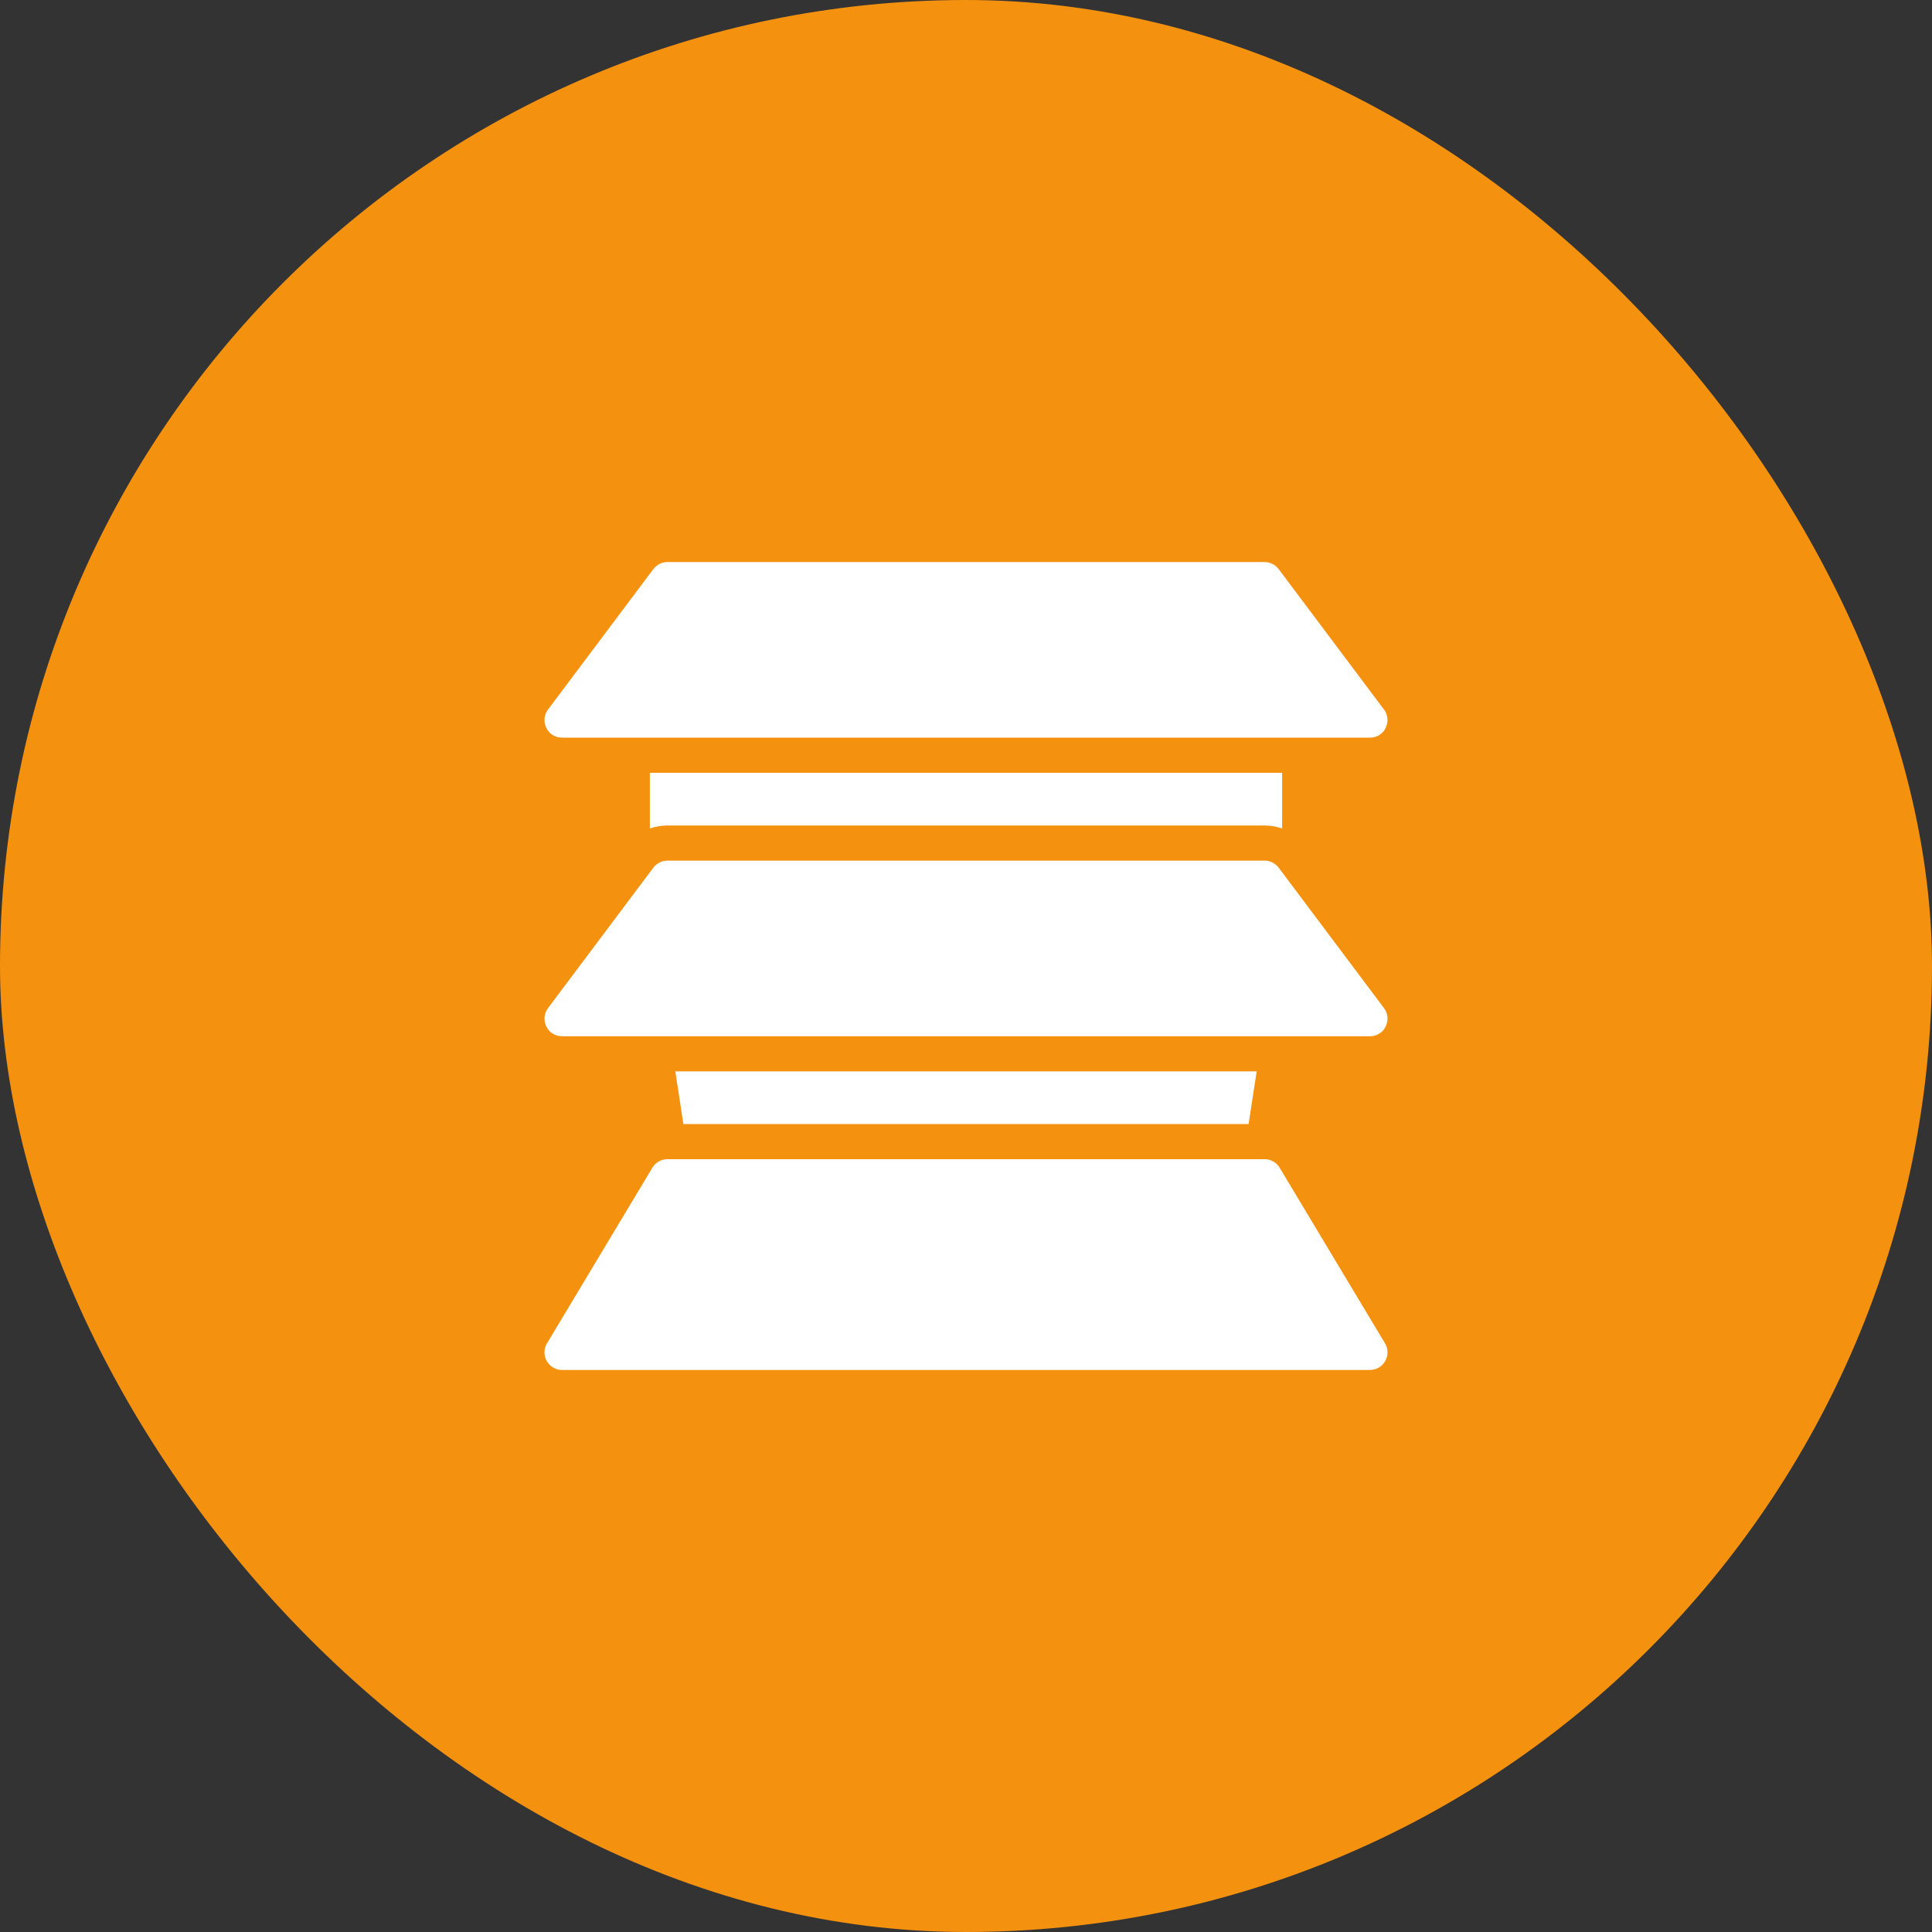 <?xml version="1.0" encoding="UTF-8"?> <svg xmlns="http://www.w3.org/2000/svg" width="44" height="44" viewBox="0 0 44 44" fill="none"><rect x="0" y="0" width="44" height="44" fill="#333333" stroke="none"/><rect width="44" height="44" rx="22" fill="#F4910F"></rect><path d="M15.2 18.8H28.8C28.936 18.8 29.072 18.824 29.2 18.868V17.6H14.8V18.868C14.928 18.824 15.064 18.8 15.2 18.8ZM28.436 25.6L28.62 24.4H15.38L15.564 25.6H28.436ZM12.444 23.38C12.508 23.516 12.648 23.6 12.8 23.6H31.2C31.352 23.6 31.492 23.516 31.556 23.38C31.624 23.244 31.612 23.08 31.52 22.96L29.12 19.76C29.044 19.66 28.924 19.6 28.8 19.6H15.2C15.076 19.6 14.956 19.66 14.88 19.76L12.48 22.96C12.388 23.08 12.376 23.244 12.444 23.38ZM31.556 16.58C31.624 16.444 31.612 16.28 31.52 16.16L29.12 12.96C29.044 12.86 28.924 12.8 28.8 12.8H15.2C15.076 12.8 14.956 12.86 14.88 12.96L12.48 16.16C12.388 16.28 12.376 16.444 12.444 16.58C12.508 16.716 12.648 16.8 12.8 16.8H31.2C31.352 16.8 31.492 16.716 31.556 16.58ZM29.144 26.596C29.109 26.536 29.059 26.486 28.998 26.452C28.938 26.417 28.869 26.399 28.8 26.4H15.2C15.13 26.399 15.062 26.417 15.002 26.452C14.941 26.486 14.891 26.536 14.856 26.596L12.456 30.596C12.384 30.716 12.38 30.872 12.452 30.996C12.524 31.124 12.656 31.2 12.8 31.2H31.2C31.344 31.2 31.476 31.124 31.548 30.996C31.62 30.872 31.616 30.716 31.544 30.596L29.144 26.596Z" fill="white"></path></svg> 